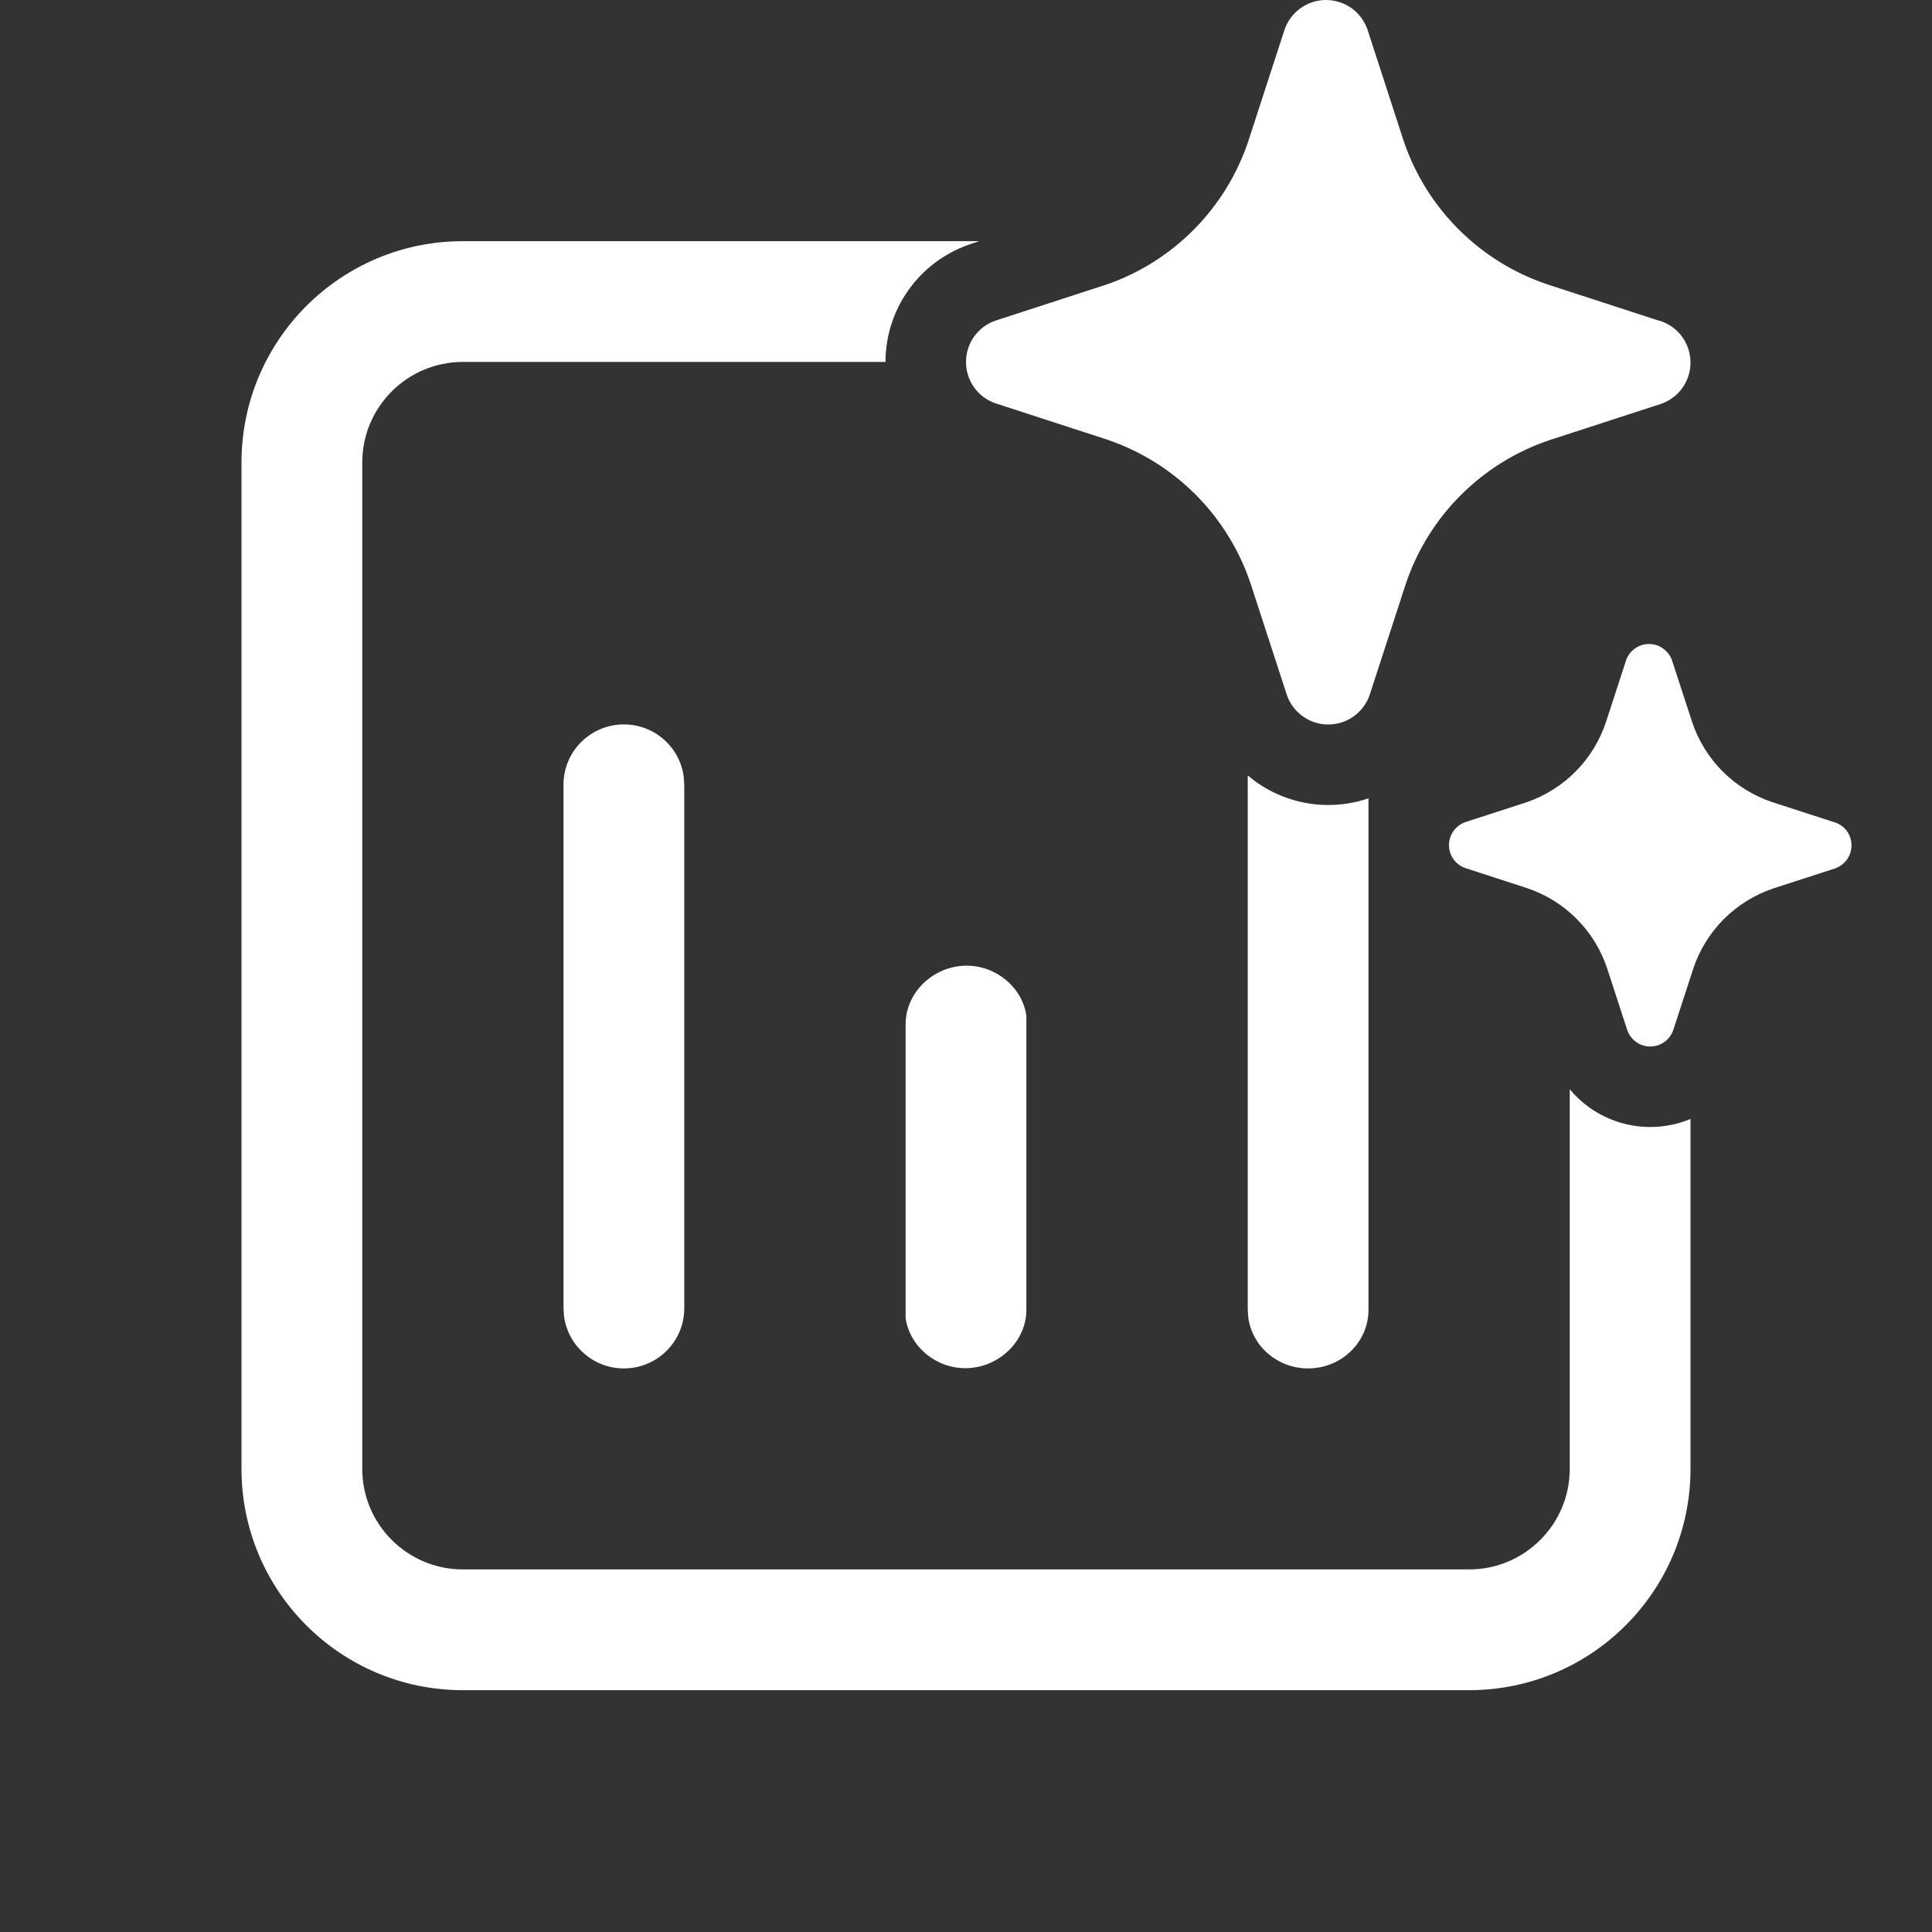 <svg width="24" height="24" viewBox="0 0 24 24" fill="none" xmlns="http://www.w3.org/2000/svg">
<rect x="0" y="0" width="24" height="24" fill="#333333" stroke="none"/>
<path d="M17 9.917C16.84 9.972 16.671 10 16.5 10C16.181 10 15.869 9.901 15.608 9.717C15.571 9.69 15.535 9.662 15.5 9.633V16.27L15.507 16.369C15.556 16.725 15.87 16.999 16.25 16.999C16.664 16.999 17 16.673 17 16.27V9.917ZM19.5 13.532V18.246C19.5 18.936 18.94 19.496 18.25 19.496H5.75C5.06 19.496 4.5 18.936 4.5 18.246V5.746C4.5 5.056 5.06 4.496 5.75 4.496H11C11 4.177 11.099 3.865 11.284 3.605C11.469 3.344 11.729 3.147 12.031 3.041L12.043 3.036L12.167 2.996H5.75C4.231 2.996 3 4.227 3 5.746V18.246C3 19.765 4.231 20.996 5.75 20.996H18.25C19.769 20.996 21 19.765 21 18.246V13.9C20.842 13.966 20.672 14 20.5 14C20.231 14 19.968 13.916 19.748 13.761C19.655 13.695 19.572 13.618 19.5 13.532ZM8.493 9.645C8.443 9.28 8.13 8.999 7.75 8.999C7.336 8.999 7 9.334 7 9.746V16.253L7.007 16.354C7.057 16.718 7.37 16.999 7.75 16.999C8.164 16.999 8.5 16.665 8.5 16.253V9.746L8.493 9.645ZM12.75 12.617C12.698 12.263 12.371 11.992 12 11.996C11.596 12 11.246 12.329 11.25 12.73V16.375C11.302 16.73 11.629 17 12 16.996C12.404 16.992 12.754 16.664 12.75 16.263V12.617ZM15.088 6.412C15.016 6.319 14.938 6.23 14.854 6.146C14.542 5.833 14.161 5.597 13.741 5.457L12.363 5.009C12.257 4.972 12.165 4.903 12.1 4.811C12.035 4.719 12 4.609 12 4.497C12 4.384 12.035 4.274 12.1 4.182C12.165 4.091 12.257 4.021 12.363 3.984L13.741 3.536C14.155 3.394 14.53 3.157 14.837 2.845C15.136 2.542 15.362 2.176 15.5 1.774L15.511 1.74L15.959 0.363C15.997 0.257 16.066 0.165 16.158 0.1C16.25 0.035 16.36 0 16.472 0C16.585 0 16.695 0.035 16.787 0.1C16.879 0.165 16.948 0.257 16.986 0.363L17.433 1.74C17.573 2.158 17.808 2.539 18.12 2.85C18.432 3.162 18.813 3.397 19.232 3.536L20.609 3.984L20.637 3.991C20.743 4.028 20.835 4.097 20.9 4.189C20.965 4.281 21 4.391 21 4.503C21 4.616 20.965 4.726 20.9 4.818C20.835 4.909 20.743 4.979 20.637 5.016L19.259 5.464C18.84 5.603 18.459 5.838 18.147 6.15C17.835 6.461 17.6 6.842 17.461 7.26L17.013 8.637C17.009 8.649 17.005 8.66 17 8.671C16.96 8.763 16.896 8.842 16.814 8.9C16.722 8.965 16.613 9 16.5 9C16.387 9 16.278 8.965 16.186 8.9C16.094 8.835 16.024 8.743 15.987 8.637L15.539 7.26C15.438 6.953 15.285 6.667 15.088 6.412ZM22.783 10.213L22.017 9.965C21.785 9.887 21.573 9.757 21.4 9.584C21.227 9.41 21.096 9.199 21.019 8.966L20.77 8.202C20.749 8.143 20.71 8.092 20.659 8.056C20.608 8.019 20.547 8 20.485 8C20.422 8 20.361 8.019 20.31 8.056C20.259 8.092 20.22 8.143 20.2 8.202L19.951 8.966C19.875 9.197 19.747 9.408 19.576 9.581C19.405 9.754 19.197 9.885 18.967 9.965L18.202 10.213C18.143 10.234 18.092 10.273 18.055 10.324C18.019 10.375 18 10.436 18 10.498C18 10.561 18.019 10.622 18.055 10.673C18.092 10.724 18.143 10.762 18.202 10.783L18.967 11.032C19.2 11.109 19.412 11.24 19.585 11.414C19.759 11.588 19.889 11.8 19.966 12.034L20.215 12.798C20.236 12.857 20.274 12.908 20.325 12.944C20.376 12.981 20.437 13 20.5 13C20.563 13 20.624 12.981 20.675 12.944C20.726 12.908 20.764 12.857 20.785 12.798L21.034 12.034C21.111 11.801 21.242 11.59 21.415 11.416C21.589 11.243 21.8 11.113 22.033 11.035L22.798 10.787C22.857 10.766 22.908 10.727 22.945 10.676C22.981 10.625 23 10.564 23 10.502C23 10.439 22.981 10.378 22.945 10.327C22.908 10.276 22.857 10.238 22.798 10.217L22.783 10.213Z" fill="white"/>
</svg>
